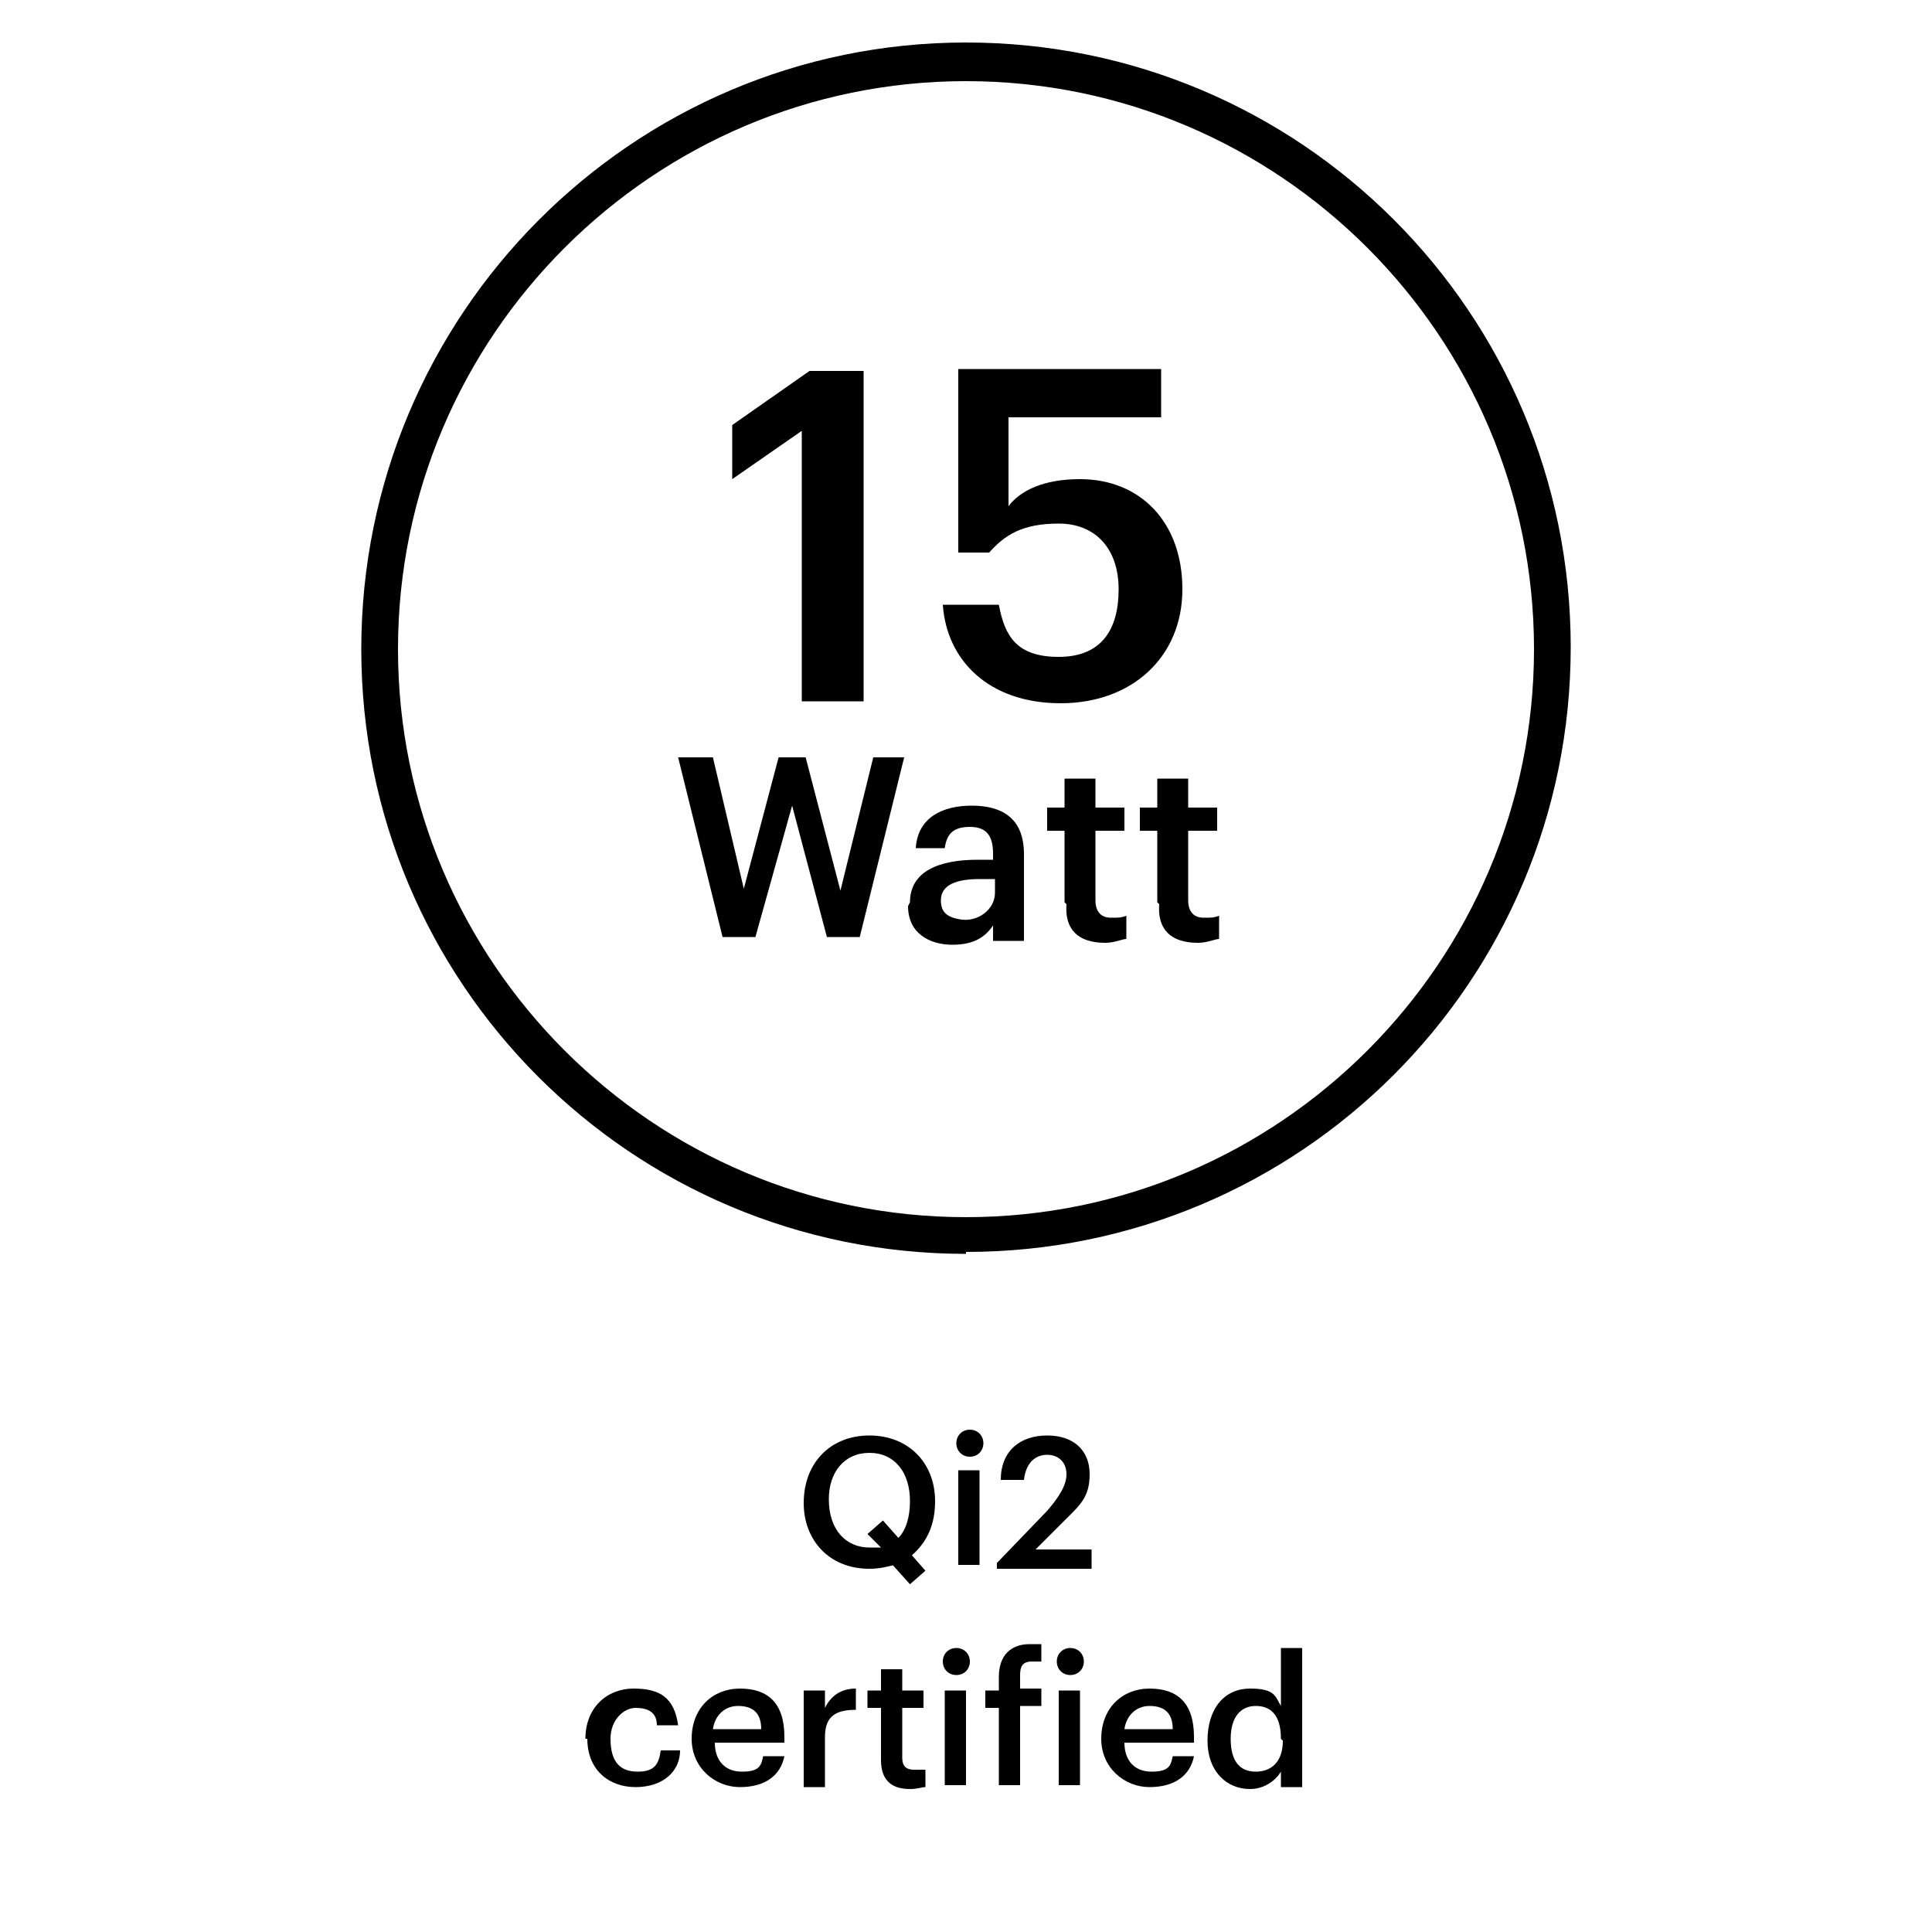 <?xml version="1.0" encoding="UTF-8"?>
<svg id="Laag_1" xmlns="http://www.w3.org/2000/svg" xmlns:xlink="http://www.w3.org/1999/xlink" version="1.1" viewBox="0 0 100 100">
  <!-- Generator: Adobe Illustrator 29.3.0, SVG Export Plug-In . SVG Version: 2.1.0 Build 146)  -->
  <defs>
    <style>
      .st0 {
        fill: #7d9eb0;
      }
    </style>
  </defs>
  <g>
    <g>
      <path d="M46.3,81c-.4.1-.8.2-1.3.2-2.1,0-3.4-1.5-3.4-3.4h0c0-2.1,1.4-3.5,3.4-3.5s3.4,1.4,3.4,3.4h0c0,1.2-.4,2.1-1.2,2.8l.7.8-.8.7-.9-1ZM45.6,80.1l-.7-.7.8-.7.8.9c.4-.4.6-1.1.6-1.9h0c0-1.5-.8-2.5-2.1-2.5s-2.1,1-2.1,2.4h0c0,1.6.9,2.5,2.1,2.5s.4,0,.5,0Z"/>
      <path d="M49.5,74.7c0-.4.3-.7.7-.7s.7.3.7.7-.3.7-.7.7-.7-.3-.7-.7ZM49.6,76.1h1.1v4.9h-1.1v-4.9Z"/>
      <path d="M51.6,80.9l2.6-2.7c.6-.7,1-1.3,1-1.9s-.4-1-1-1-1.1.4-1.2,1.3h-1.2c0-1.5,1-2.3,2.4-2.3s2.2.8,2.2,2-.5,1.6-1.3,2.4l-1.5,1.5h2.9v1h-4.9v-.2Z"/>
      <path d="M30.3,90h0c0-1.6,1.1-2.6,2.5-2.6s2.1.5,2.3,1.9h-1.1c0-.7-.5-.9-1.1-.9s-1.3.6-1.3,1.6h0c0,1.2.5,1.7,1.4,1.7s1.1-.4,1.2-1.1h1c0,1.1-.9,1.9-2.3,1.9s-2.5-.9-2.5-2.5Z"/>
      <path d="M35.8,90h0c0-1.6,1.1-2.6,2.5-2.6s2.3.7,2.3,2.5v.3h-3.6c0,.9.5,1.5,1.4,1.5s1-.3,1.1-.8h1.1c-.2,1-1,1.6-2.3,1.6s-2.5-1-2.5-2.5ZM39.4,89.5c0-.9-.5-1.2-1.2-1.2s-1.2.5-1.3,1.2h2.5Z"/>
      <path d="M41.6,87.5h1.1v.9c.3-.6.8-1,1.6-1v1.1c-1,0-1.6.3-1.6,1.4v2.6h-1.1v-4.9Z"/>
      <path d="M45.6,91.1v-2.7h-.7v-.9h.7v-1.1h1.1v1.1h1.1v.9h-1.1v2.6c0,.4.2.6.6.6s.4,0,.6,0v.9c-.2,0-.4.1-.8.1-1,0-1.5-.5-1.5-1.5Z"/>
      <path d="M48.8,86c0-.4.3-.7.7-.7s.7.3.7.7-.3.7-.7.7-.7-.3-.7-.7ZM48.9,87.5h1.1v4.9h-1.1v-4.9Z"/>
      <path d="M51.7,88.4h-.7v-.9h.7v-.7c0-1.1.6-1.7,1.6-1.7s.4,0,.6,0v.9c-.1,0-.3,0-.5,0-.5,0-.6.3-.6.7v.7h1.1v.9h-1.1v4.1h-1.1v-4.1Z"/>
      <path d="M54.7,86c0-.4.3-.7.7-.7s.7.3.7.7-.3.7-.7.7-.7-.3-.7-.7ZM54.8,87.5h1.1v4.9h-1.1v-4.9Z"/>
      <path d="M57,90h0c0-1.6,1.1-2.6,2.5-2.6s2.3.7,2.3,2.5v.3h-3.6c0,.9.5,1.5,1.4,1.5s1-.3,1.1-.8h1.1c-.2,1-1,1.6-2.3,1.6s-2.5-1-2.5-2.5ZM60.7,89.5c0-.9-.5-1.2-1.2-1.2s-1.2.5-1.3,1.2h2.5Z"/>
      <path d="M62.5,90.1h0c0-1.7.9-2.7,2.2-2.7s1.3.4,1.6.9v-3h1.1v7.2h-1.1v-.8c-.3.5-.9.9-1.6.9-1.2,0-2.2-.9-2.2-2.5ZM66.3,90h0c0-1.2-.5-1.7-1.3-1.7s-1.3.6-1.3,1.7h0c0,1.2.5,1.7,1.3,1.7s1.4-.5,1.4-1.6Z"/>
    </g>
    <path class="st0" d="M49.9,64.2"/>
  </g>
  <path class="st0" d="M50,64"/>
  <g>
    <path d="M35.1,39.2h1.8s1.6,6.8,1.6,6.8l1.8-6.8h1.4s1.8,6.9,1.8,6.9l1.7-6.9h1.6s-2.3,9.3-2.3,9.3h-1.7s-1.8-6.8-1.8-6.8l-1.9,6.8h-1.7s-2.3-9.3-2.3-9.3Z"/>
    <path d="M47.1,46.7c0-1.6,1.5-2.2,3.5-2.2h.8s0-.3,0-.3c0-.9-.3-1.4-1.2-1.4s-1.2.4-1.3,1.1h-1.5c.1-1.6,1.4-2.2,2.9-2.2,1.5,0,2.7.6,2.7,2.5v4.5s-1.6,0-1.6,0v-.8c-.4.6-1,1-2.1,1-1.2,0-2.3-.6-2.3-2ZM51.5,46.2v-.7s-.8,0-.8,0c-1.2,0-2,.3-2,1.1,0,.6.3.9,1.1,1s1.7-.5,1.7-1.4Z"/>
    <path d="M55.1,46.7v-3.7s-.9,0-.9,0v-1.2s.9,0,.9,0v-1.5s1.6,0,1.6,0v1.5s1.5,0,1.5,0v1.2s-1.5,0-1.5,0v3.6c0,.6.3.9.8.9s.5,0,.8-.1v1.2c-.2,0-.6.2-1.1.2-1.4,0-2.1-.7-2-2Z"/>
    <path d="M59.9,46.7v-3.7s-.9,0-.9,0v-1.2s.9,0,.9,0v-1.5s1.6,0,1.6,0v1.5s1.5,0,1.5,0v1.2s-1.5,0-1.5,0v3.6c0,.6.3.9.8.9s.5,0,.8-.1v1.2c-.2,0-.6.2-1.1.2-1.4,0-2.1-.7-2-2Z"/>
  </g>
  <g>
    <path d="M41.5,22.3l-3.6,2.5v-2.8l4-2.8h2.8v17.1h-3.2v-14Z"/>
    <path d="M48.7,31.3h3c.3,1.6.9,2.7,3.1,2.7s3.1-1.4,3.1-3.5-1.2-3.4-3.1-3.4-2.8.6-3.6,1.5h-1.6v-9.5h10.5v2.5h-7.9v4.6c.6-.8,1.8-1.4,3.7-1.4,3.1,0,5.3,2.2,5.3,5.7s-2.6,5.9-6.3,5.9-5.9-2.2-6.1-5.1Z"/>
  </g>
  <path d="M50,64.9c-17.3,0-31.3-14-31.3-31.3S32.7,2.2,50,2.2s31.3,14,31.3,31.3-14,31.3-31.3,31.3ZM50,4.2c-16.2,0-29.4,13.2-29.4,29.4s13.2,29.4,29.4,29.4,29.4-13.2,29.4-29.4-13.2-29.4-29.4-29.4Z"/>
</svg>